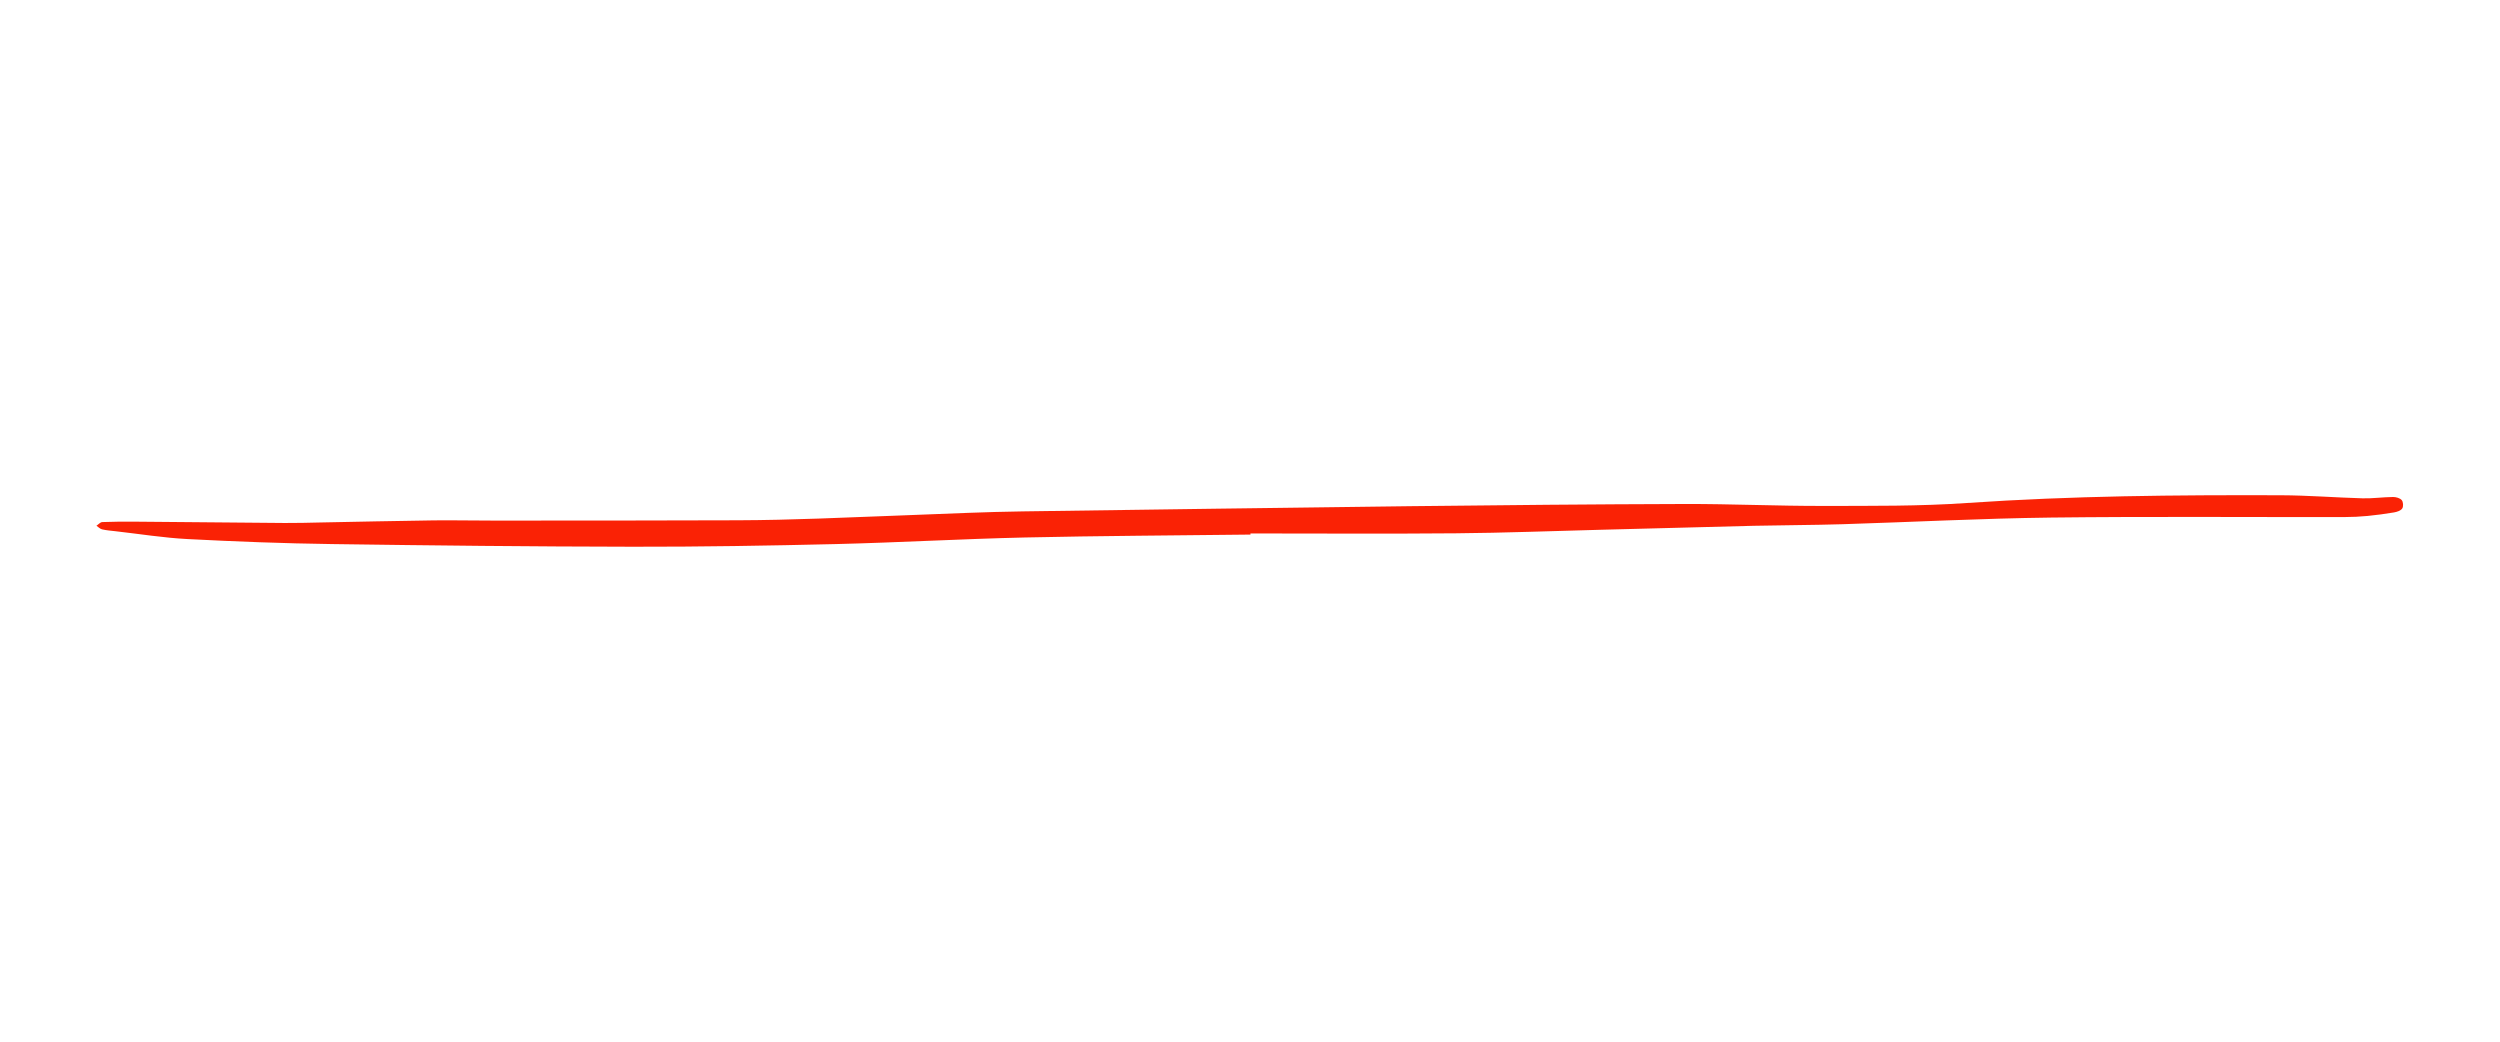 <svg xmlns="http://www.w3.org/2000/svg" xmlns:xlink="http://www.w3.org/1999/xlink" width="2400" zoomAndPan="magnify" viewBox="0 0 1800 750" height="1000" preserveAspectRatio="xMidYMid meet" version="1.2"><defs><clipPath id="984065132f"><path d="M 69 356.184 L 1731 356.184 L 1731 393.684 L 69 393.684 Z M 69 356.184 "/></clipPath></defs><g id="81807247a7"><g clip-rule="nonzero" clip-path="url(#984065132f)"><path style=" stroke:none;fill-rule:nonzero;fill:#fa2205;fill-opacity:1;" d="M 900.297 384.895 C 846.102 385.559 791.945 385.777 737.754 386.992 C 692.449 388.02 647.184 390.629 601.883 391.734 C 553.113 392.91 504.344 393.719 455.574 393.645 C 383.379 393.535 311.18 392.762 239.023 391.734 C 204.383 391.254 169.703 389.934 135.102 388.129 C 117.762 387.246 100.57 384.453 83.305 382.504 C 80.023 382.137 76.738 381.879 73.527 381.145 C 72.055 380.812 70.801 379.453 69.434 378.535 C 70.836 377.617 72.199 375.961 73.641 375.887 C 81.422 375.559 89.207 375.559 97.027 375.594 C 133.035 375.887 169.039 376.293 205.047 376.551 C 213.605 376.621 222.164 376.367 230.723 376.184 C 257.875 375.668 285.027 375.043 312.215 374.676 C 326.453 374.492 340.73 374.859 354.973 374.82 C 413.812 374.82 472.652 374.82 531.496 374.602 C 550.715 374.527 569.898 374.051 589.117 373.387 C 624.941 372.137 660.797 370.594 696.621 369.27 C 709.828 368.793 723.035 368.387 736.242 368.203 C 829.281 366.918 922.32 365.559 1015.359 364.453 C 1081.395 363.684 1147.43 363.059 1213.465 362.871 C 1246.629 362.801 1279.793 364.344 1312.957 364.27 C 1347.453 364.195 1382.094 364.527 1416.477 362.137 C 1491.586 356.992 1566.879 356.328 1642.211 356.586 C 1661.836 356.66 1681.465 358.242 1701.125 358.793 C 1708.395 358.977 1715.734 357.91 1723.039 357.836 C 1725.18 357.836 1727.984 358.609 1729.238 360.078 C 1730.344 361.367 1730.566 364.711 1729.605 366.109 C 1728.535 367.688 1725.844 368.57 1723.703 368.938 C 1717.395 370.004 1711.051 370.852 1704.707 371.477 C 1699.172 371.992 1693.637 372.285 1688.105 372.285 C 1617.57 372.395 1546.996 371.809 1476.461 372.652 C 1426.508 373.277 1376.559 375.887 1326.609 377.434 C 1305.324 378.094 1284 378.094 1262.676 378.57 C 1225.934 379.453 1189.152 380.484 1152.41 381.438 C 1117.77 382.32 1083.129 383.684 1048.449 383.977 C 999.09 384.418 949.691 384.086 900.332 384.086 C 900.332 384.344 900.332 384.637 900.332 384.895 Z M 900.297 384.895 "/></g></g></svg>